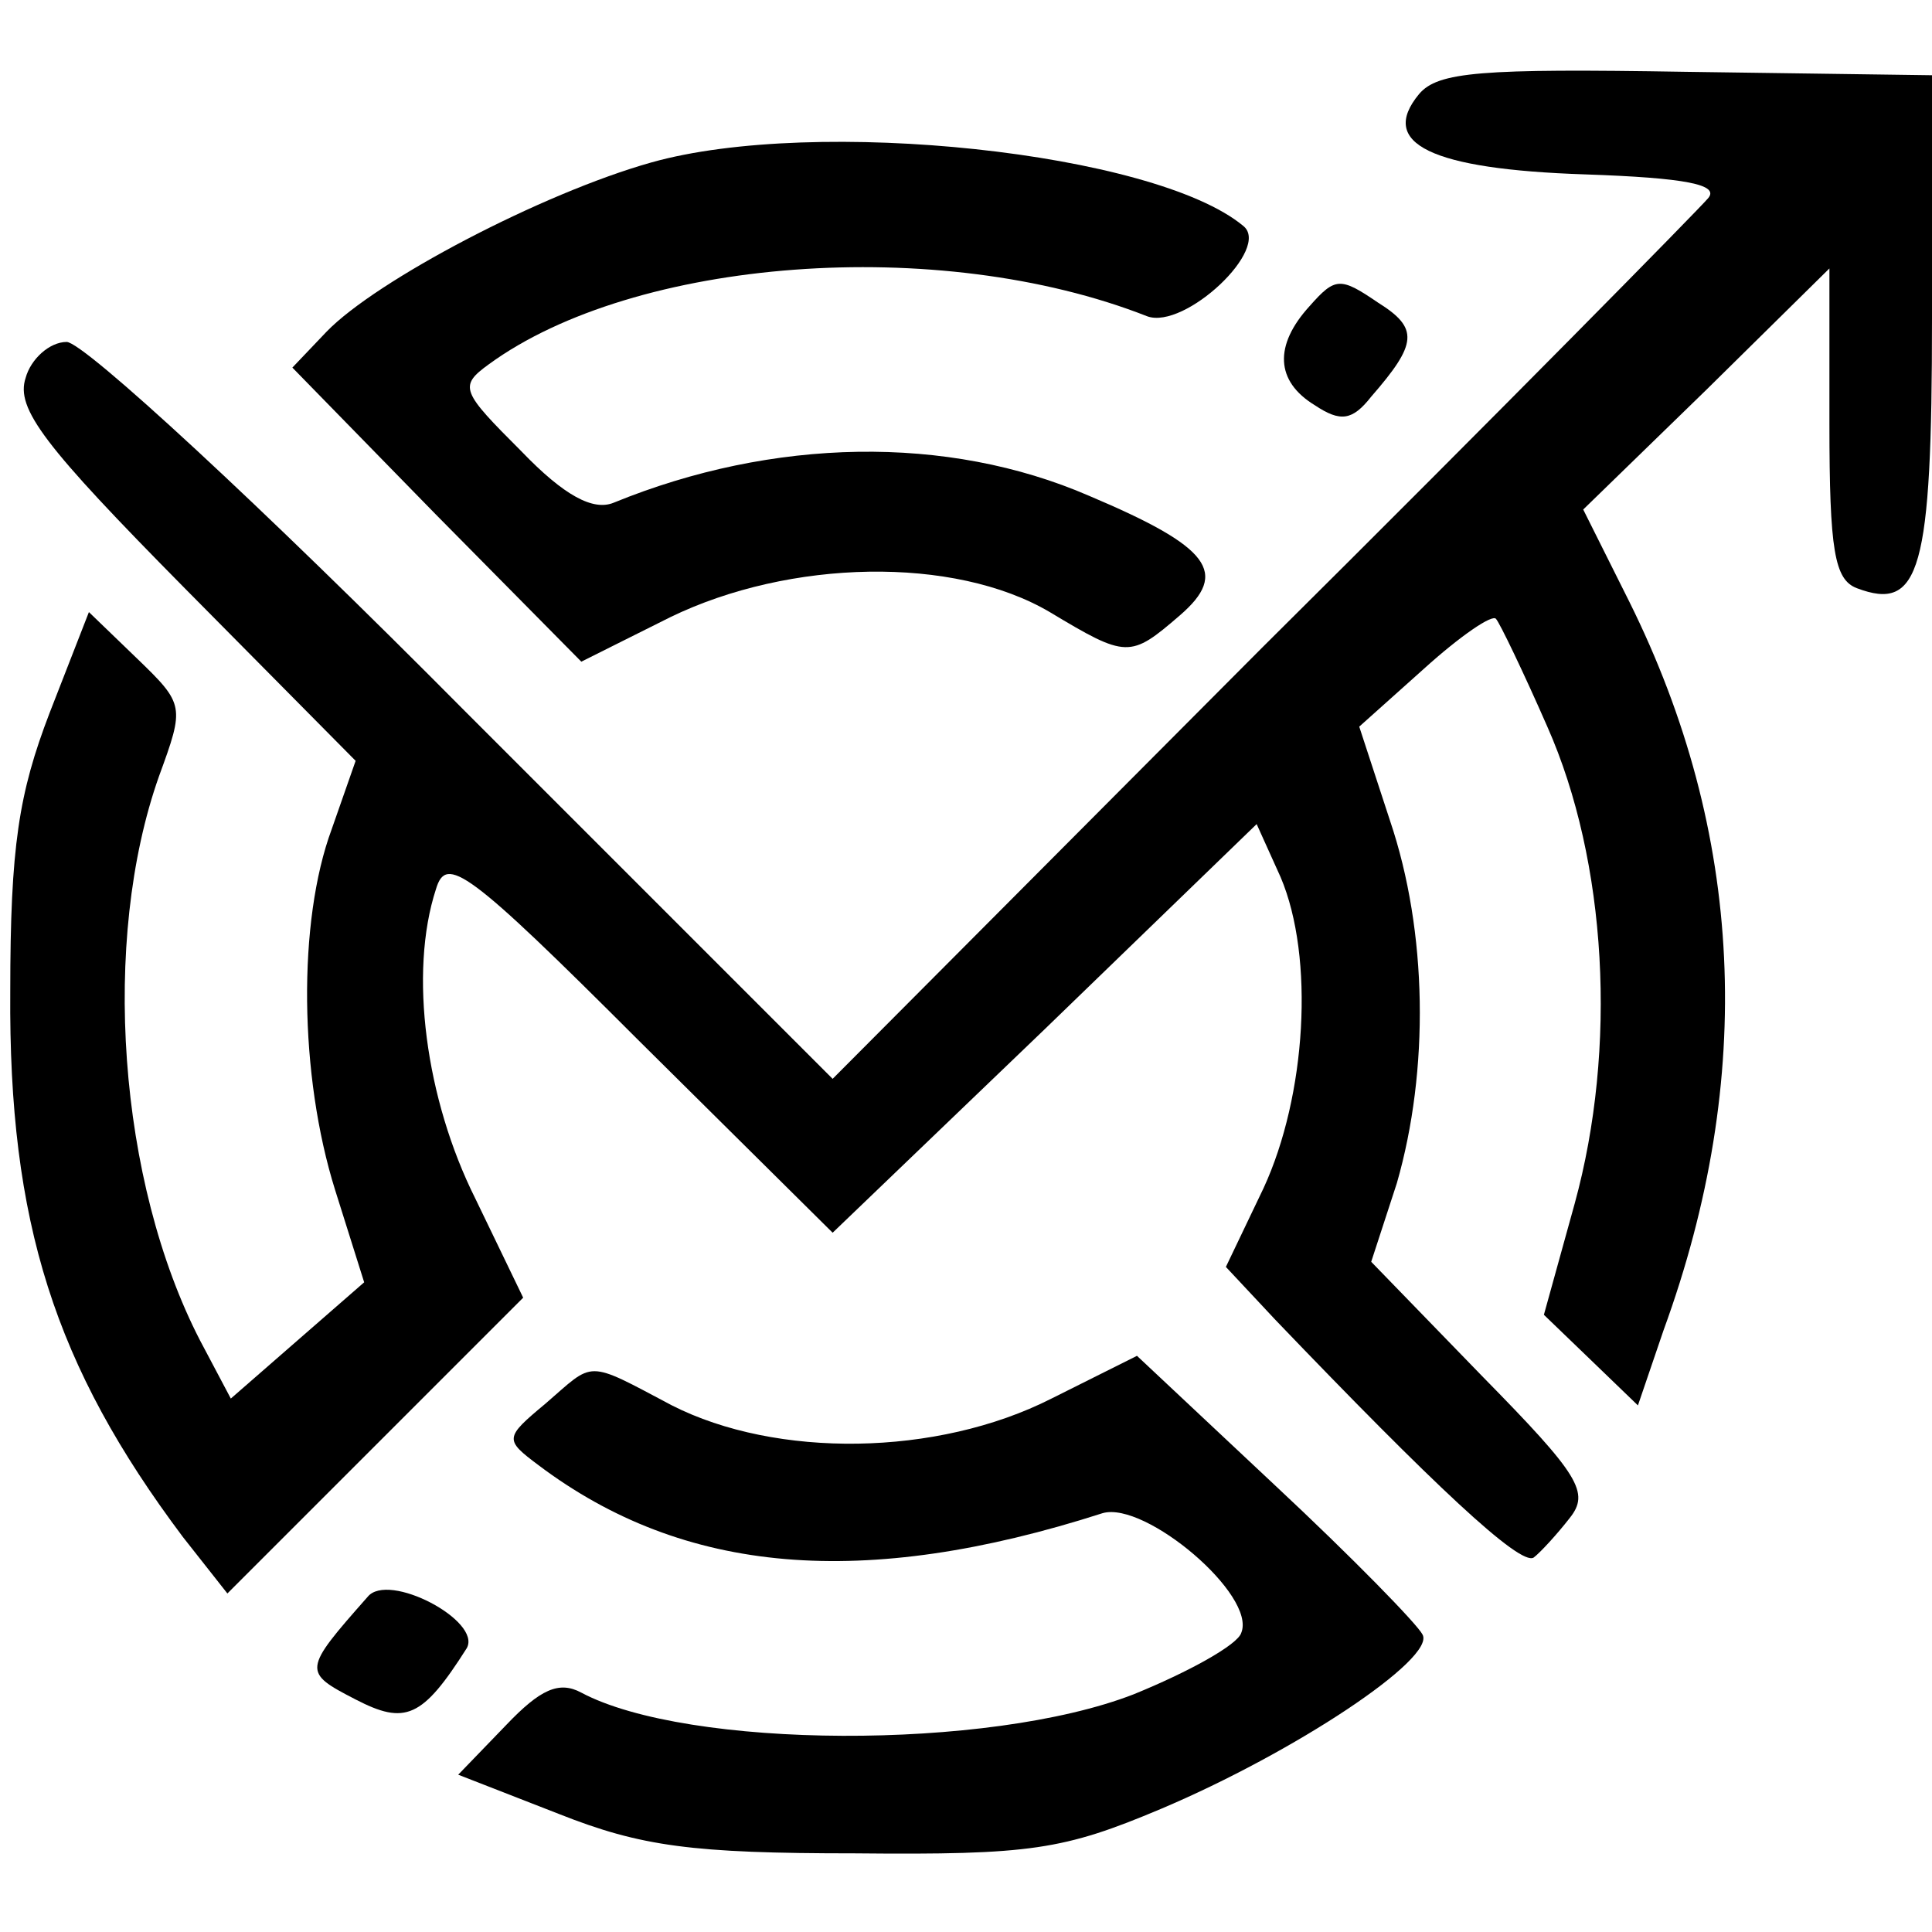 <?xml version="1.0" standalone="no"?>
<!DOCTYPE svg PUBLIC "-//W3C//DTD SVG 20010904//EN"
 "http://www.w3.org/TR/2001/REC-SVG-20010904/DTD/svg10.dtd">
<svg version="1.0" xmlns="http://www.w3.org/2000/svg"
 width="113pt" height="113pt" viewBox="0 0 113 113"
 preserveAspectRatio="xMidYMid meet">
<g transform="translate(0,113) scale(0.1,-0.1)"
fill="#000000" stroke="none">
<path d="M830 1075 c-24 -29 7 -44 97 -47 59 -2 79 -6 72 -14 -5 -6 -122 -125
-261 -263 l-251 -252 -215 215 c-119 120 -223 216 -233 216 -10 0 -21 -10 -24
-21 -6 -18 11 -40 93 -123 l100 -101 -14 -40 c-20 -54 -19 -144 2 -211 l17
-54 -39 -34 -39 -34 -18 34 c-48 93 -58 234 -24 330 15 41 15 42 -13 69 l-28
27 -23 -59 c-18 -47 -23 -78 -23 -163 -1 -135 26 -219 101 -319 l26 -33 86 86
87 87 -28 58 c-29 58 -39 132 -23 181 6 20 18 12 119 -89 l113 -112 124 119
124 120 14 -31 c20 -47 15 -128 -10 -182 l-22 -46 29 -31 c92 -96 143 -144
151 -139 4 3 14 14 21 23 12 15 6 25 -51 83 l-65 67 15 46 c19 66 18 147 -4
212 l-18 55 38 34 c21 19 40 32 42 29 2 -2 16 -31 30 -63 35 -79 41 -188 16
-279 l-18 -65 27 -26 28 -27 15 44 c54 148 47 291 -20 426 l-27 54 72 70 72
71 0 -91 c0 -74 3 -91 16 -96 37 -14 44 10 44 158 l0 142 -144 2 c-120 2 -145
0 -156 -13z"/>
<path d="M381 1035 c-64 -18 -161 -69 -190 -99 l-20 -21 84 -86 85 -86 52 26
c70 34 166 36 222 3 45 -27 47 -27 76 -2 29 25 18 40 -53 70 -83 36 -185 34
-278 -4 -12 -5 -29 4 -54 30 -35 35 -37 38 -19 51 85 62 263 76 385 28 22 -8
73 40 56 53 -52 43 -250 64 -346 37z"/>
<path d="M766 951 c-21 -23 -20 -44 3 -58 15 -10 22 -9 33 5 27 31 28 40 4 55
-22 15 -25 15 -40 -2z"/>
<path d="M615 312 c-67 -34 -161 -35 -222 -4 -51 27 -45 26 -74 1 -24 -20 -24
-21 -4 -36 85 -64 190 -73 330 -28 25 7 90 -48 81 -70 -2 -7 -31 -23 -63 -36
-85 -33 -261 -32 -323 1 -13 7 -24 2 -44 -19 l-28 -29 59 -23 c48 -19 78 -23
173 -23 103 -1 122 2 179 26 78 33 161 88 153 102 -3 6 -41 45 -86 87 l-81 76
-50 -25z"/>
<path d="M215 196 c-38 -43 -38 -44 -7 -60 29 -15 39 -11 65 30 9 16 -46 45
-58 30z"/>
</g>
</svg>
